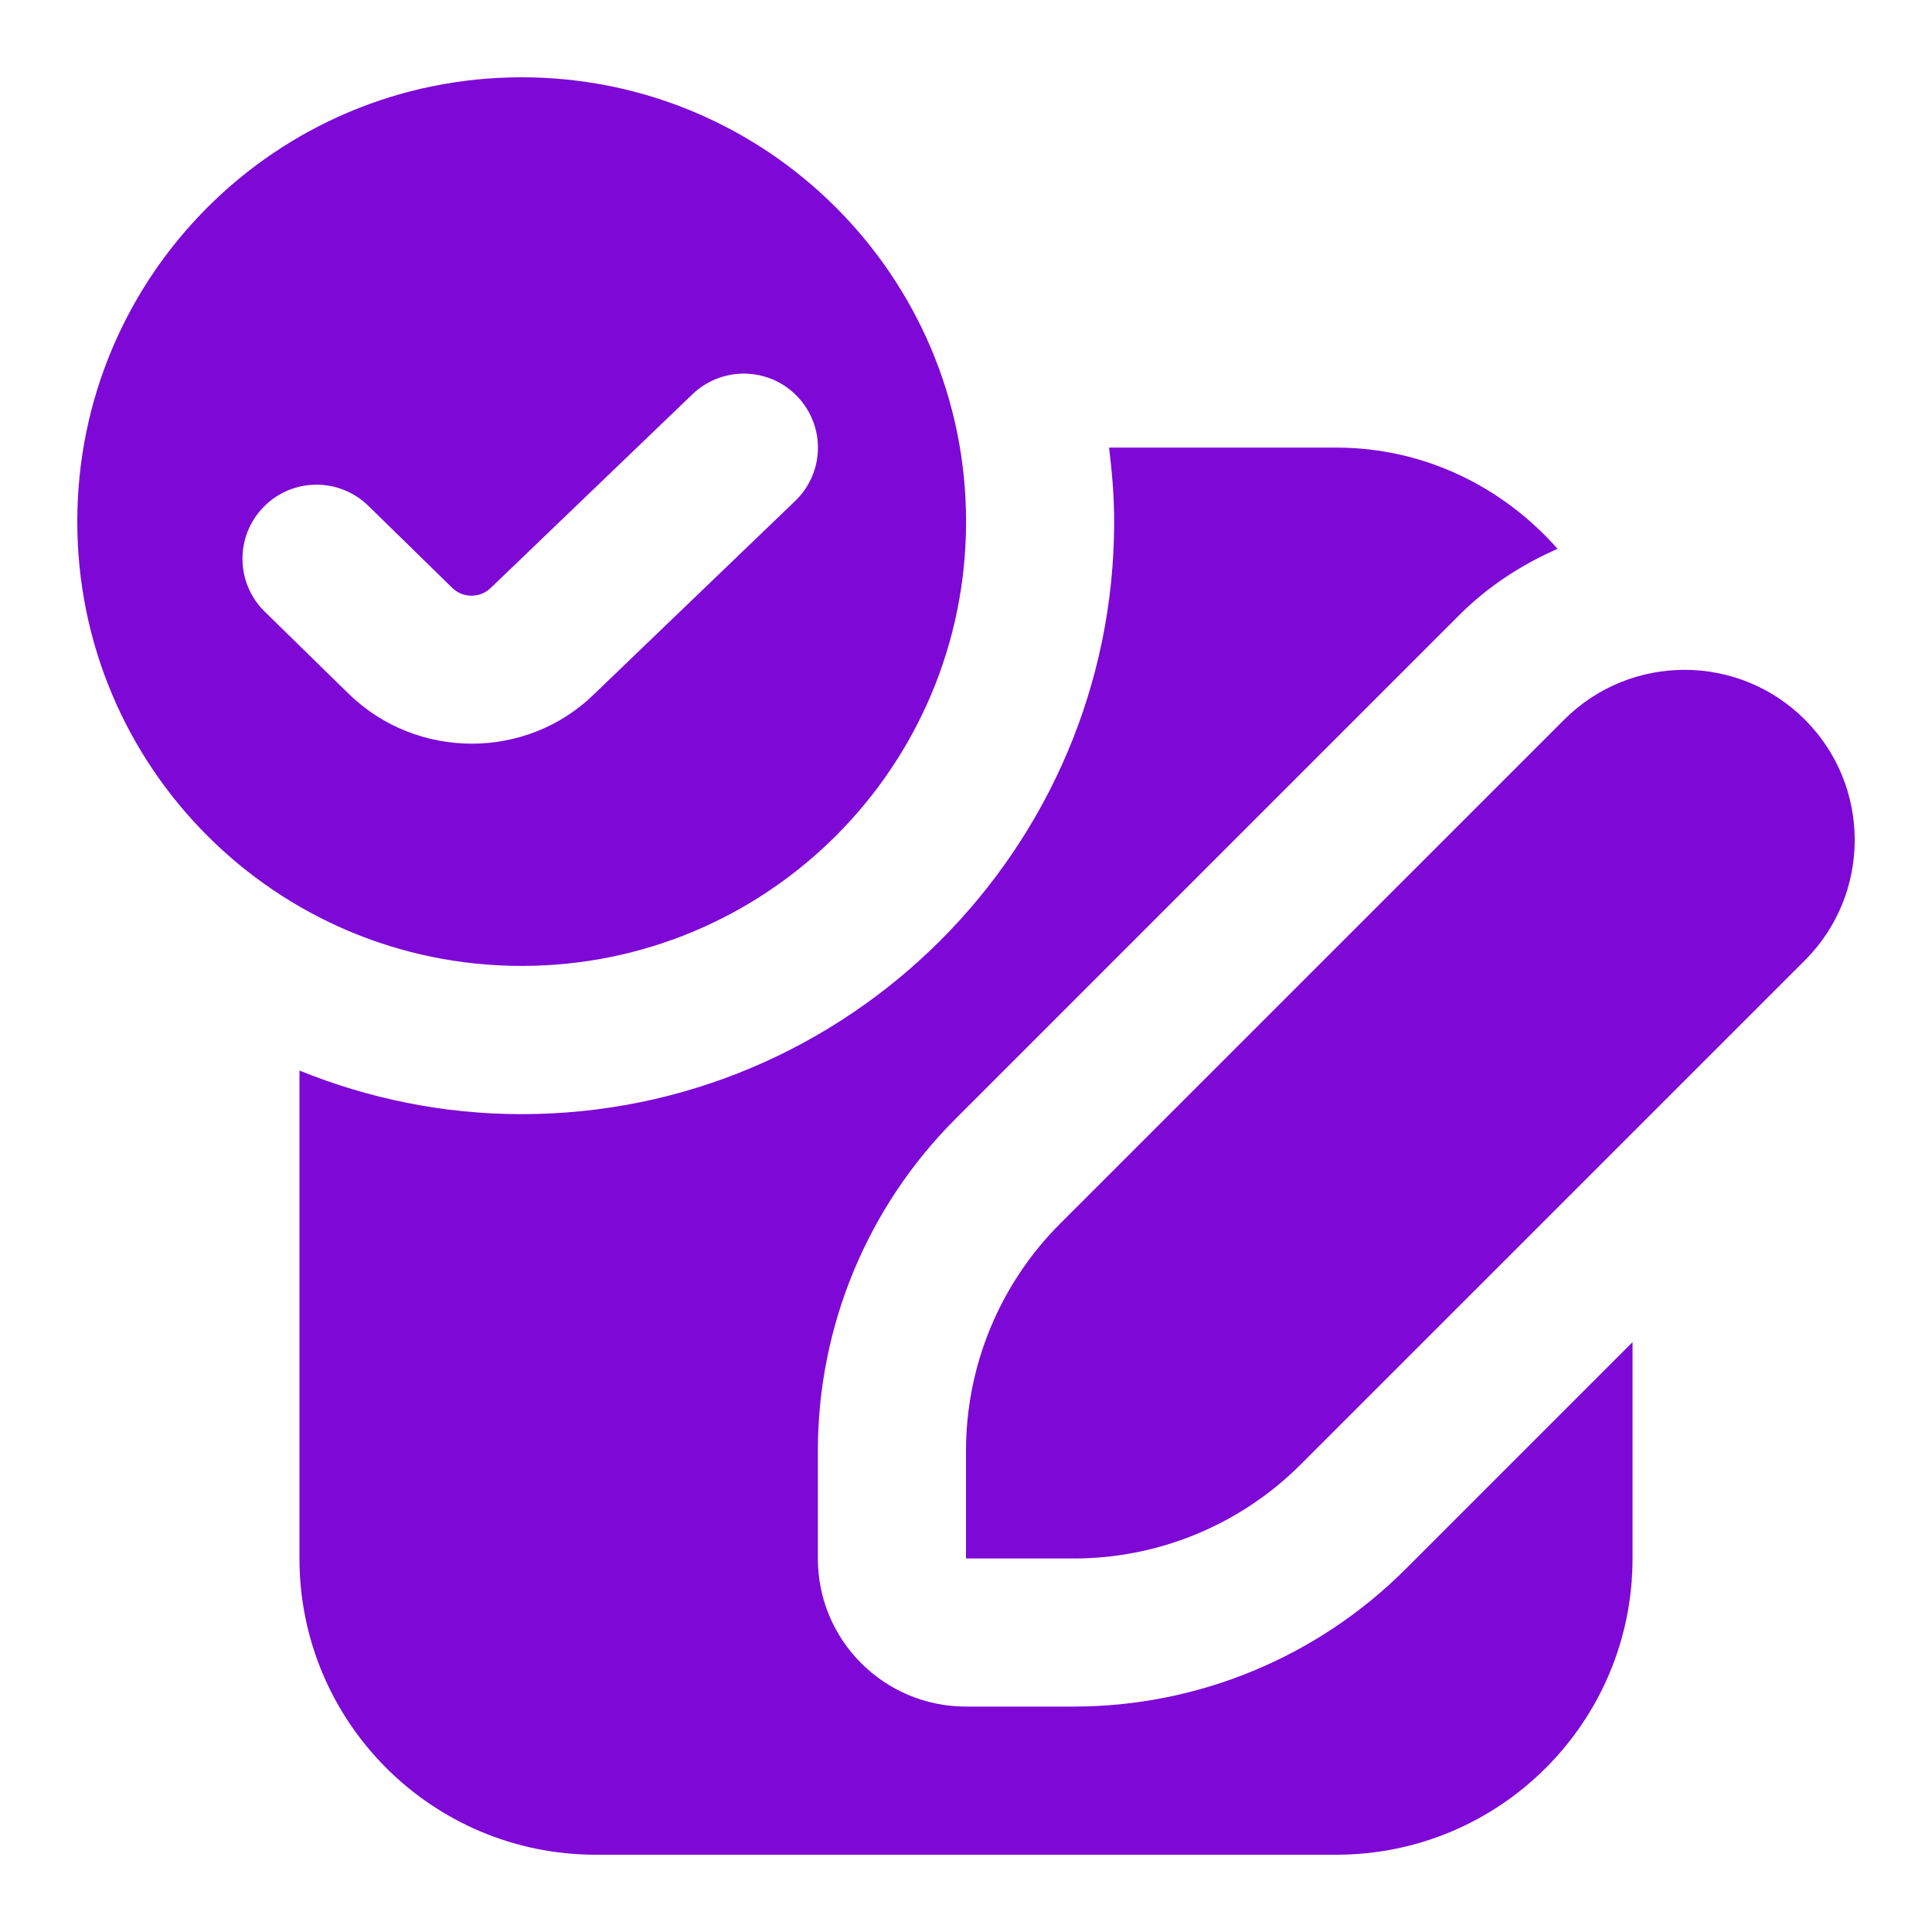 <svg width="25" height="25" viewBox="0 0 25 25" fill="none" xmlns="http://www.w3.org/2000/svg">
<path d="M6.75 1C3.574 1 1 3.574 1 6.75C1 9.926 3.574 12.499 6.75 12.499C9.926 12.499 12.501 9.926 12.501 6.75C12.501 3.574 9.926 1 6.75 1ZM10.289 6.483L7.69 8.98C7.256 9.407 6.681 9.623 6.105 9.623C5.529 9.623 4.951 9.407 4.511 8.977L3.426 7.915C3.047 7.544 3.041 6.938 3.411 6.56C3.781 6.181 4.388 6.176 4.766 6.545L5.851 7.606C5.989 7.743 6.215 7.742 6.352 7.606L8.961 5.101C9.343 4.736 9.95 4.747 10.316 5.129C10.684 5.511 10.671 6.116 10.289 6.483ZM13.717 15.835C12.938 16.614 12.5 17.671 12.5 18.773V20.167H13.894C14.996 20.167 16.052 19.729 16.831 18.95L23.355 12.427C24.215 11.567 24.215 10.172 23.355 9.312C22.496 8.453 21.1 8.453 20.241 9.312L13.717 15.835ZM21.125 17.367V20.167C21.125 22.284 19.409 24 17.292 24H7.709C5.592 24 3.875 22.284 3.875 20.167V13.853C4.764 14.214 5.733 14.417 6.75 14.417C10.978 14.417 14.417 10.978 14.417 6.751C14.417 6.426 14.39 6.107 14.351 5.792H17.293C18.436 5.792 19.453 6.306 20.155 7.102C19.695 7.303 19.261 7.582 18.885 7.957L12.361 14.481C11.223 15.62 10.583 17.163 10.583 18.773V20.167C10.583 21.226 11.441 22.083 12.5 22.083H13.894C15.503 22.083 17.047 21.444 18.186 20.306L21.125 17.367Z" fill="#7E09D6"/>
</svg>
